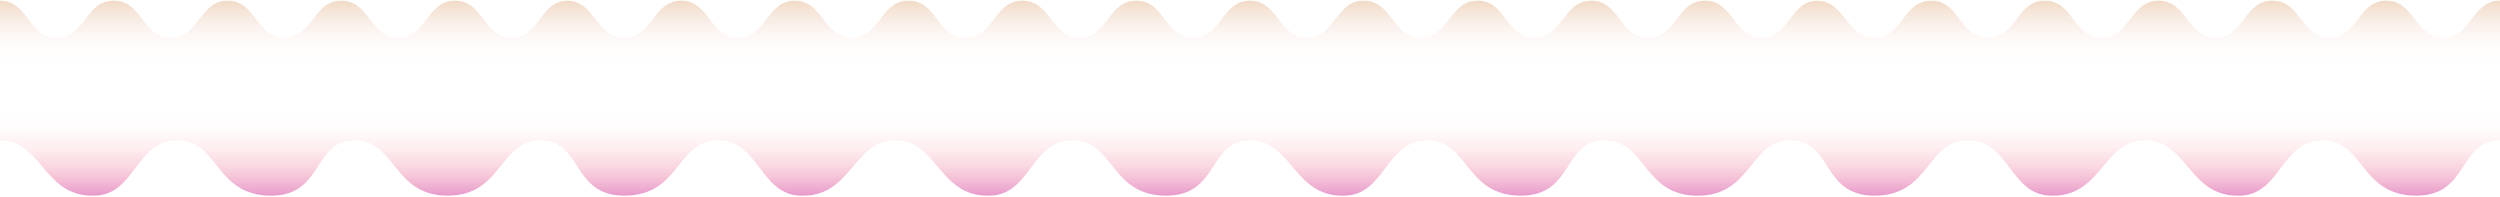 <svg xmlns="http://www.w3.org/2000/svg" xmlns:xlink="http://www.w3.org/1999/xlink" viewBox="0 0 3708 292"><defs><linearGradient id="a" x1="927" y1="102.951" x2="927" y2="1" gradientUnits="userSpaceOnUse"><stop offset="0" stop-color="#c95a29" stop-opacity="0"/><stop offset="0.257" stop-color="#c95b2a" stop-opacity="0.014"/><stop offset="0.443" stop-color="#ca5f2c" stop-opacity="0.058"/><stop offset="0.606" stop-color="#cc662f" stop-opacity="0.133"/><stop offset="0.756" stop-color="#ce7034" stop-opacity="0.238"/><stop offset="0.895" stop-color="#d07c3a" stop-opacity="0.373"/><stop offset="1" stop-color="#d38840" stop-opacity="0.5"/></linearGradient><linearGradient id="b" x1="927" y1="173.193" x2="927" y2="290.178" gradientUnits="userSpaceOnUse"><stop offset="0" stop-color="#ff574a" stop-opacity="0"/><stop offset="0.172" stop-color="#fc524d" stop-opacity="0.03"/><stop offset="0.397" stop-color="#f24356" stop-opacity="0.113"/><stop offset="0.652" stop-color="#e12b65" stop-opacity="0.252"/><stop offset="0.928" stop-color="#cb0a7a" stop-opacity="0.443"/><stop offset="1" stop-color="#c40080" stop-opacity="0.5"/></linearGradient><linearGradient id="c" x1="2781" y1="102.951" x2="2781" xlink:href="#a"/><linearGradient id="d" x1="2781" y1="173.193" x2="2781" y2="290.178" xlink:href="#b"/></defs><path d="M1854,1c-42.164,0-42.164,54.941-84.329,54.941C1727.504,55.941,1727.504,1,1685.338,1c-42.173,0-42.173,54.941-84.345,54.941C1558.82,55.941,1558.82,1,1516.648,1h-.344c-42.155,0-42.155,54.941-84.31,54.941C1389.837,55.941,1389.837,1,1347.681,1c-42.167,0-42.167,54.941-84.333,54.941C1221.183,55.941,1221.183,1,1179.018,1c-42.15,0-42.15,54.941-84.3,54.941C1052.557,55.941,1052.557,1,1010.396,1,968.24,1,968.24,55.941,926.083,55.941c-41.249,0-44.2-54.847-84.648-54.847-40.448,0-41.129,54.847-82.18,54.847C717.098,55.941,717.098,1,674.942,1,632.78,1,632.78,55.941,590.619,55.941,548.469,55.941,548.469,1,506.319,1c-42.164,0-42.164,54.941-84.329,54.941C379.823,55.941,379.823,1,337.657,1c-42.173,0-42.173,54.941-84.345,54.941C211.139,55.941,211.139,1,168.967,1h-.344c-42.155,0-42.155,54.941-84.31,54.941C42.157,55.941,42.157,1,0,1V102.951H1854V1Z" style="opacity:0.6;fill:url(#a)"/><path d="M1327.87,173.193H0v34.975c62.048,0,64.424,82.01,136.583,82.01h2.392c61.958,0,61.958-82.01,123.916-82.01,62.048,0,55.427,82.01,138.99,82.01,78.575,0,61.958-82.01,123.916-82.01,62.047,0,56.504,82.01,138.138,82.01,81.634,0,76.091-82.01,138.138-82.01,61.958,0,45.341,82.01,123.916,82.01,83.563,0,76.942-82.01,138.99-82.01,61.958,0,61.958,82.01,123.916,82.01h2.392c72.159,0,74.536-82.01,136.583-82.01s64.424,82.01,136.583,82.01h2.392c61.958,0,61.958-82.01,123.916-82.01,62.047,0,55.427,82.01,138.99,82.01,78.575,0,62.291-82.01,124.249-82.01V173.193Z" style="opacity:0.8;fill:url(#b)"/><path d="M3708,1c-42.164,0-42.164,54.941-84.329,54.941C3581.504,55.941,3581.504,1,3539.338,1c-42.173,0-42.173,54.941-84.345,54.941C3412.82,55.941,3412.82,1,3370.648,1h-.344c-42.155,0-42.155,54.941-84.31,54.941C3243.837,55.941,3243.837,1,3201.681,1c-42.167,0-42.167,54.941-84.333,54.941C3075.183,55.941,3075.183,1,3033.018,1c-42.15,0-42.15,54.941-84.3,54.941C2906.557,55.941,2906.557,1,2864.396,1c-42.156,0-42.156,54.941-84.313,54.941-41.249,0-44.2-54.847-84.648-54.847-40.448,0-41.129,54.847-82.18,54.847C2571.098,55.941,2571.098,1,2528.942,1c-42.161,0-42.161,54.941-84.323,54.941C2402.469,55.941,2402.469,1,2360.319,1c-42.164,0-42.164,54.941-84.329,54.941C2233.823,55.941,2233.823,1,2191.657,1c-42.173,0-42.173,54.941-84.345,54.941C2065.139,55.941,2065.139,1,2022.967,1h-.344c-42.155,0-42.155,54.941-84.31,54.941C1896.157,55.941,1896.157,1,1854,1V102.951H3708V1Z" style="opacity:0.6;fill:url(#c)"/><path d="M3181.87,173.193H1854v34.975c62.048,0,64.424,82.01,136.583,82.01h2.392c61.958,0,61.958-82.01,123.916-82.01,62.048,0,55.427,82.01,138.99,82.01,78.575,0,61.958-82.01,123.916-82.01,62.047,0,56.504,82.01,138.138,82.01,81.634,0,76.091-82.01,138.138-82.01,61.958,0,45.341,82.01,123.916,82.01,83.563,0,76.942-82.01,138.99-82.01,61.958,0,61.958,82.01,123.916,82.01h2.392c72.159,0,74.536-82.01,136.583-82.01s64.424,82.01,136.583,82.01h2.392c61.958,0,61.958-82.01,123.916-82.01,62.047,0,55.427,82.01,138.99,82.01,78.575,0,62.291-82.01,124.249-82.01V173.193Z" style="opacity:0.8;fill:url(#d)"/></svg>